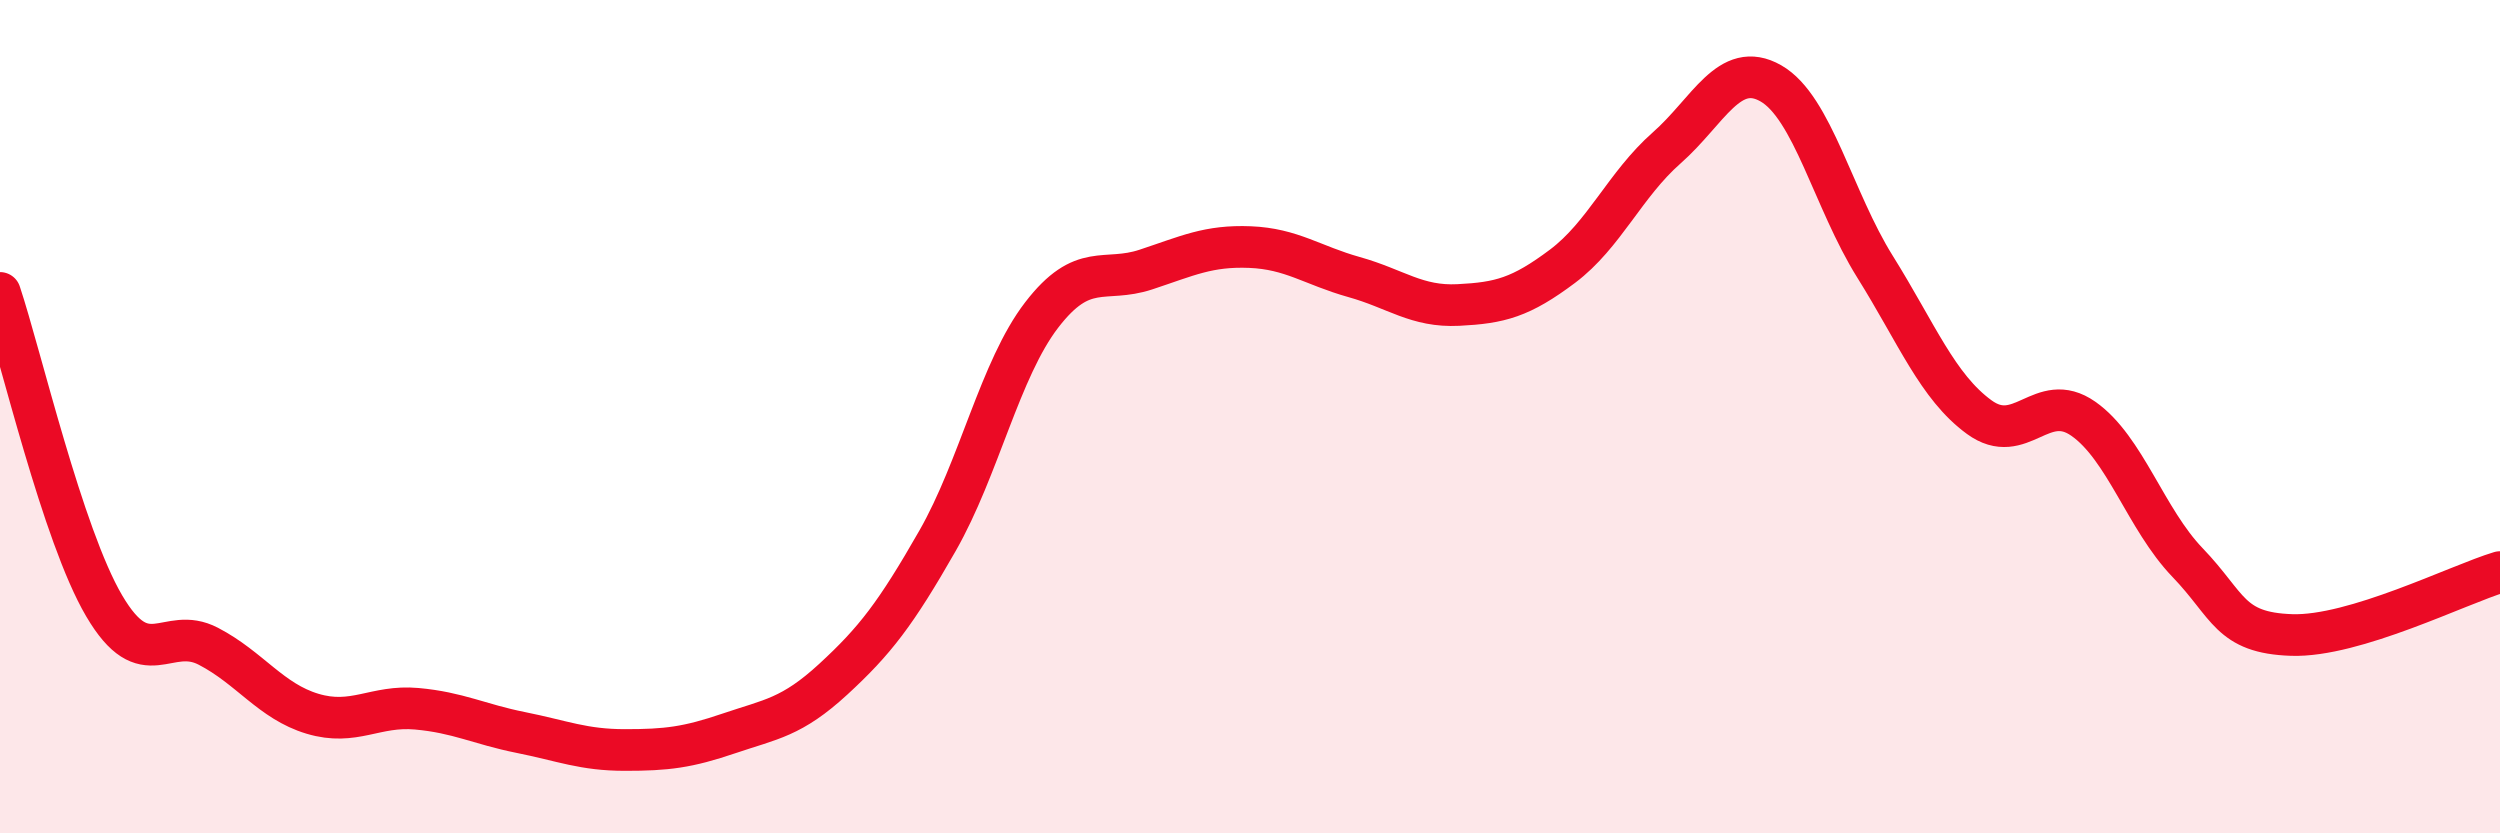 
    <svg width="60" height="20" viewBox="0 0 60 20" xmlns="http://www.w3.org/2000/svg">
      <path
        d="M 0,7.03 C 0.5,8.53 1.5,12.84 2.5,14.54 C 3.5,16.24 4,14.99 5,15.51 C 6,16.03 6.5,16.83 7.5,17.13 C 8.5,17.43 9,16.92 10,17.01 C 11,17.1 11.5,17.38 12.5,17.58 C 13.5,17.78 14,18 15,18 C 16,18 16.5,17.94 17.5,17.6 C 18.5,17.26 19,17.22 20,16.3 C 21,15.38 21.5,14.73 22.5,12.98 C 23.5,11.23 24,8.86 25,7.56 C 26,6.26 26.5,6.8 27.5,6.47 C 28.5,6.14 29,5.89 30,5.93 C 31,5.97 31.5,6.37 32.5,6.65 C 33.5,6.93 34,7.37 35,7.32 C 36,7.27 36.5,7.14 37.5,6.39 C 38.5,5.64 39,4.43 40,3.55 C 41,2.67 41.5,1.43 42.5,2 C 43.5,2.57 44,4.8 45,6.4 C 46,8 46.5,9.28 47.5,10.01 C 48.5,10.74 49,9.35 50,10.05 C 51,10.75 51.5,12.46 52.5,13.5 C 53.5,14.54 53.5,15.19 55,15.24 C 56.5,15.29 59,14.03 60,13.73L60 20L0 20Z"
        fill="#EB0A25"
        opacity="0.1"
        stroke-linecap="round"
        stroke-linejoin="round"
      />
      <path
        d="M 0,7.03 C 0.5,8.53 1.5,12.84 2.5,14.54 C 3.5,16.24 4,14.99 5,15.51 C 6,16.03 6.5,16.83 7.5,17.13 C 8.5,17.43 9,16.92 10,17.01 C 11,17.1 11.5,17.38 12.5,17.58 C 13.5,17.78 14,18 15,18 C 16,18 16.5,17.94 17.5,17.6 C 18.5,17.26 19,17.22 20,16.3 C 21,15.38 21.5,14.73 22.5,12.98 C 23.5,11.23 24,8.86 25,7.56 C 26,6.26 26.5,6.8 27.5,6.47 C 28.5,6.14 29,5.89 30,5.93 C 31,5.97 31.5,6.37 32.5,6.65 C 33.5,6.93 34,7.37 35,7.32 C 36,7.27 36.5,7.14 37.5,6.39 C 38.5,5.64 39,4.43 40,3.55 C 41,2.67 41.5,1.43 42.5,2 C 43.5,2.57 44,4.8 45,6.4 C 46,8 46.5,9.28 47.5,10.01 C 48.5,10.74 49,9.35 50,10.05 C 51,10.75 51.5,12.46 52.5,13.5 C 53.5,14.54 53.5,15.19 55,15.24 C 56.5,15.29 59,14.03 60,13.73"
        stroke="#EB0A25"
        stroke-width="1"
        fill="none"
        stroke-linecap="round"
        stroke-linejoin="round"
      />
    </svg>
  